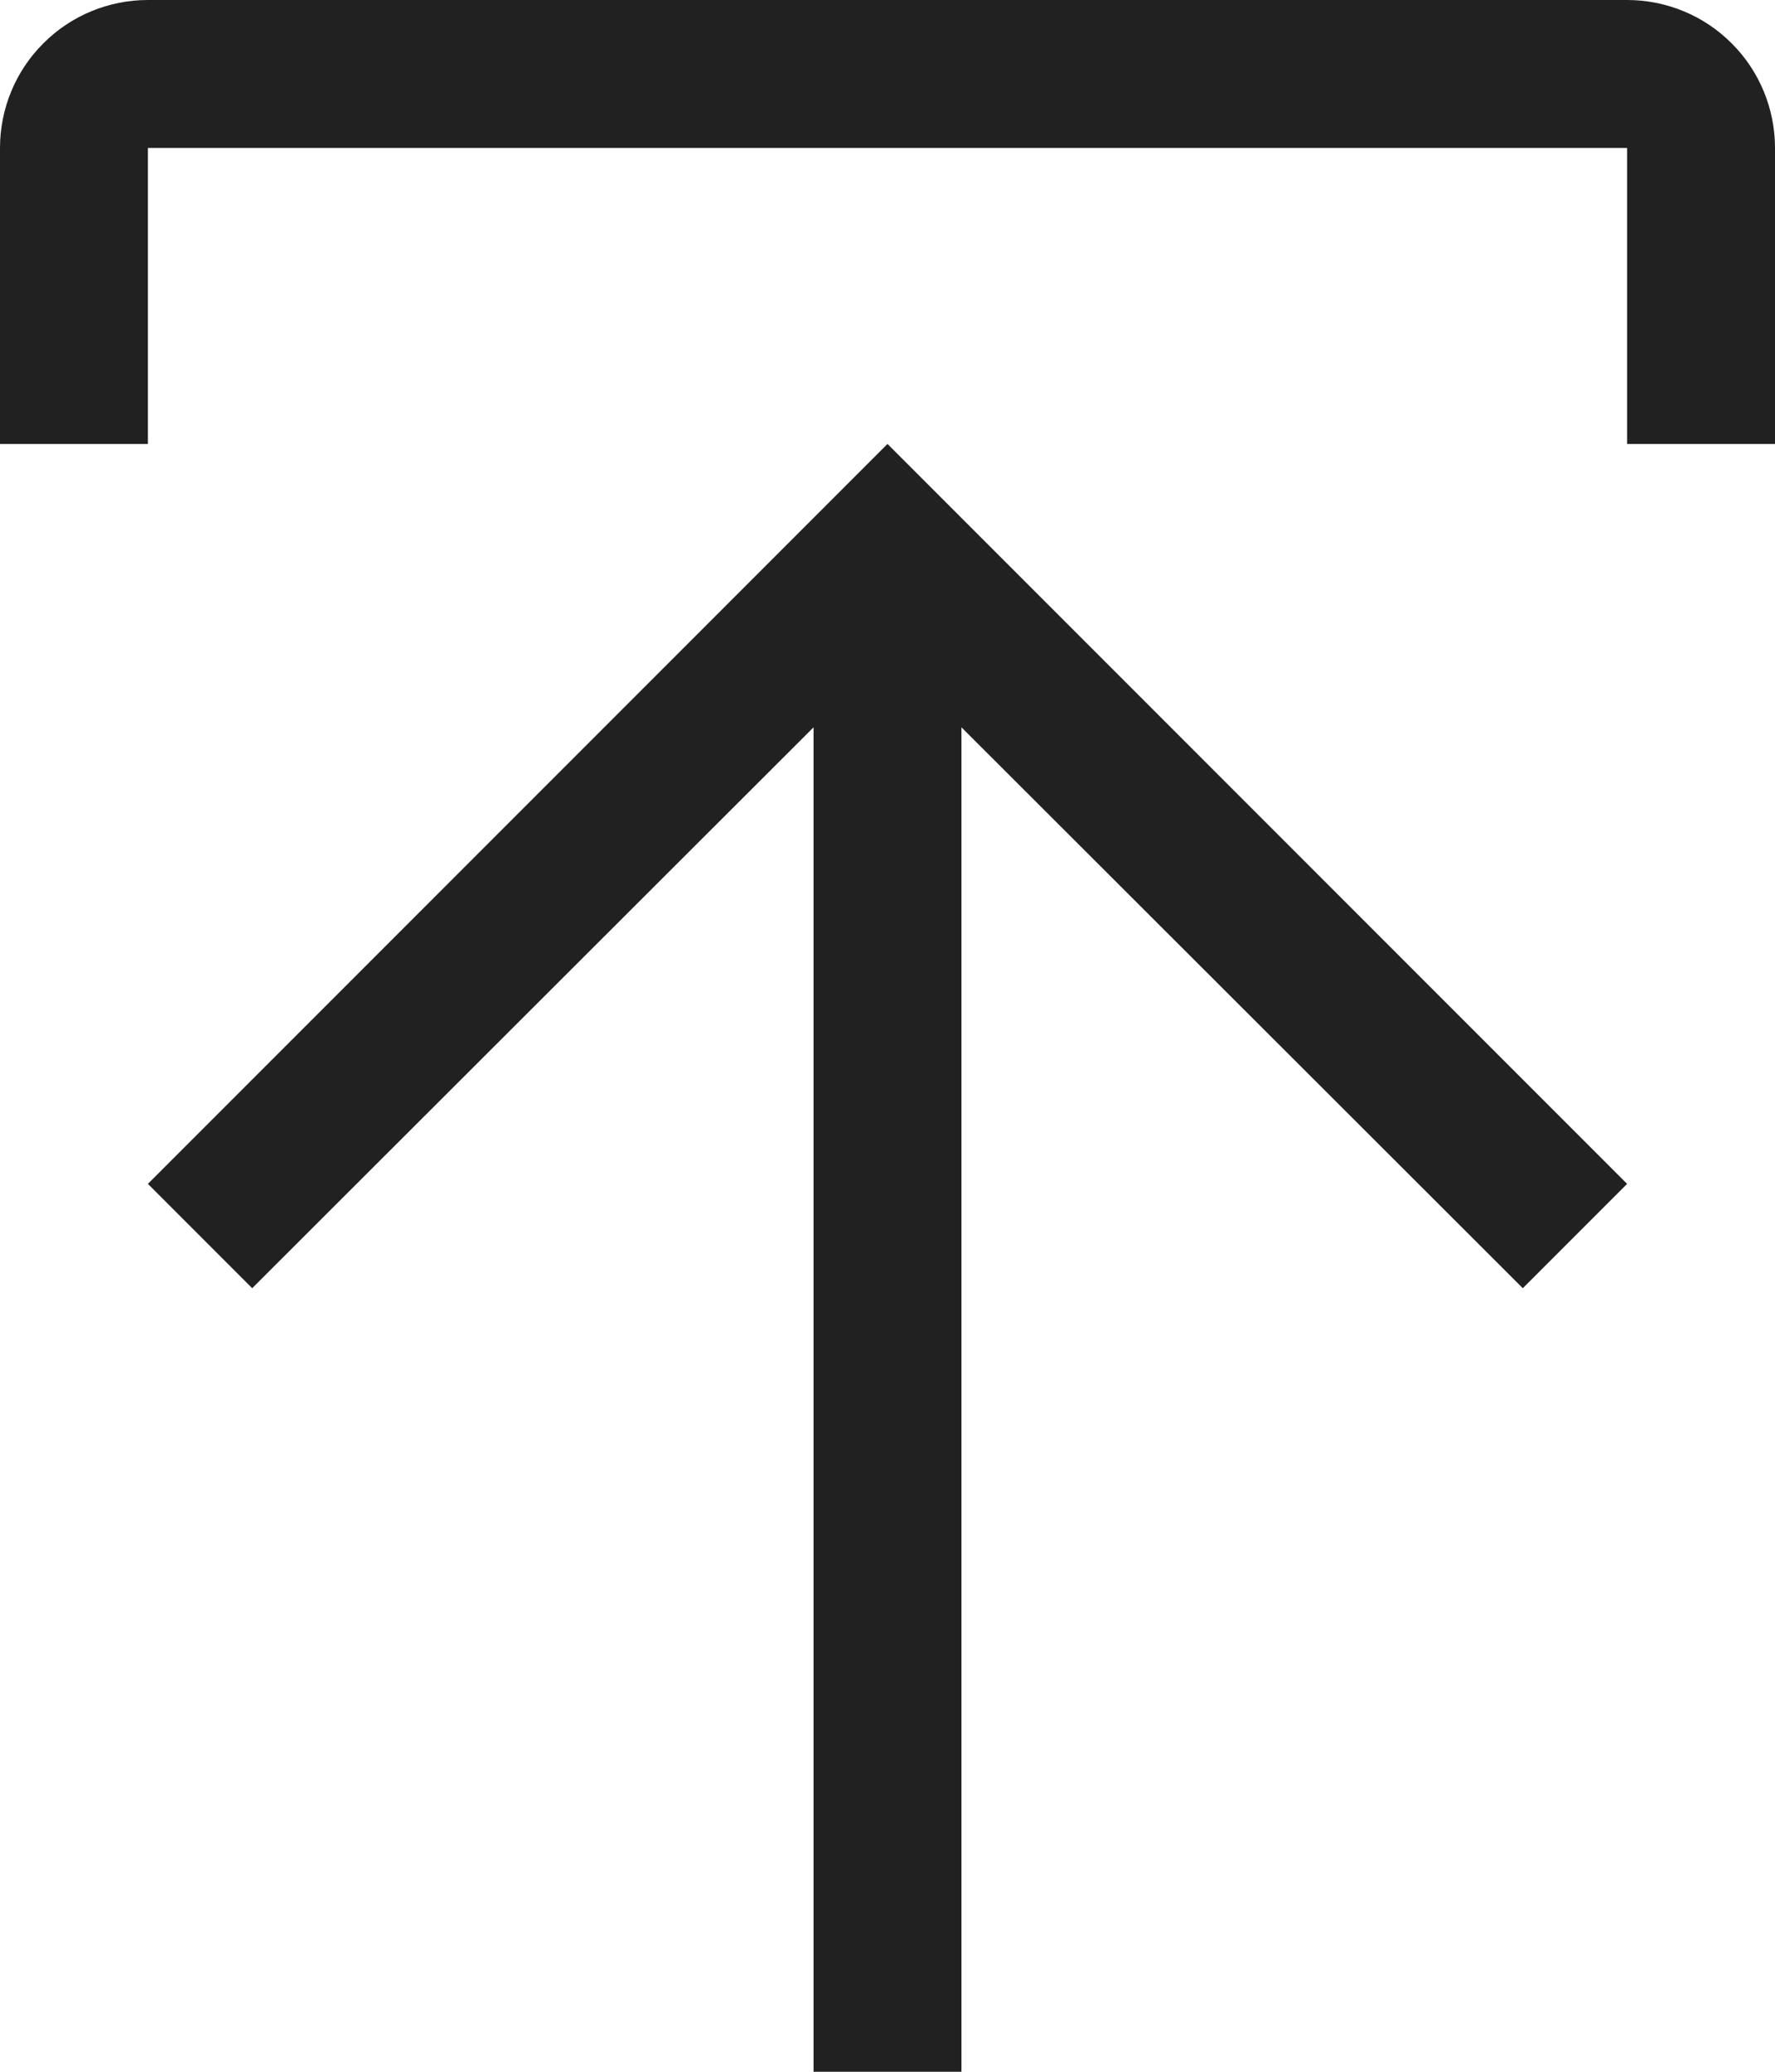 <svg width="12" height="14" viewBox="0 0 12 14" fill="none" xmlns="http://www.w3.org/2000/svg">
<path fill-rule="evenodd" clip-rule="evenodd" d="M1 1V3H0V1C0 0.735 0.105 0.48 0.293 0.293C0.48 0.105 0.735 0 1 0H11C11.265 0 11.52 0.105 11.707 0.293C11.895 0.48 12 0.735 12 1V3H11V1H1ZM1.705 8.705L1 8L6 3L11 8L10.295 8.705L6.5 4.915V14H5.5V4.915L1.705 8.705Z" fill="black" fill-opacity="0.87"/>
</svg>
